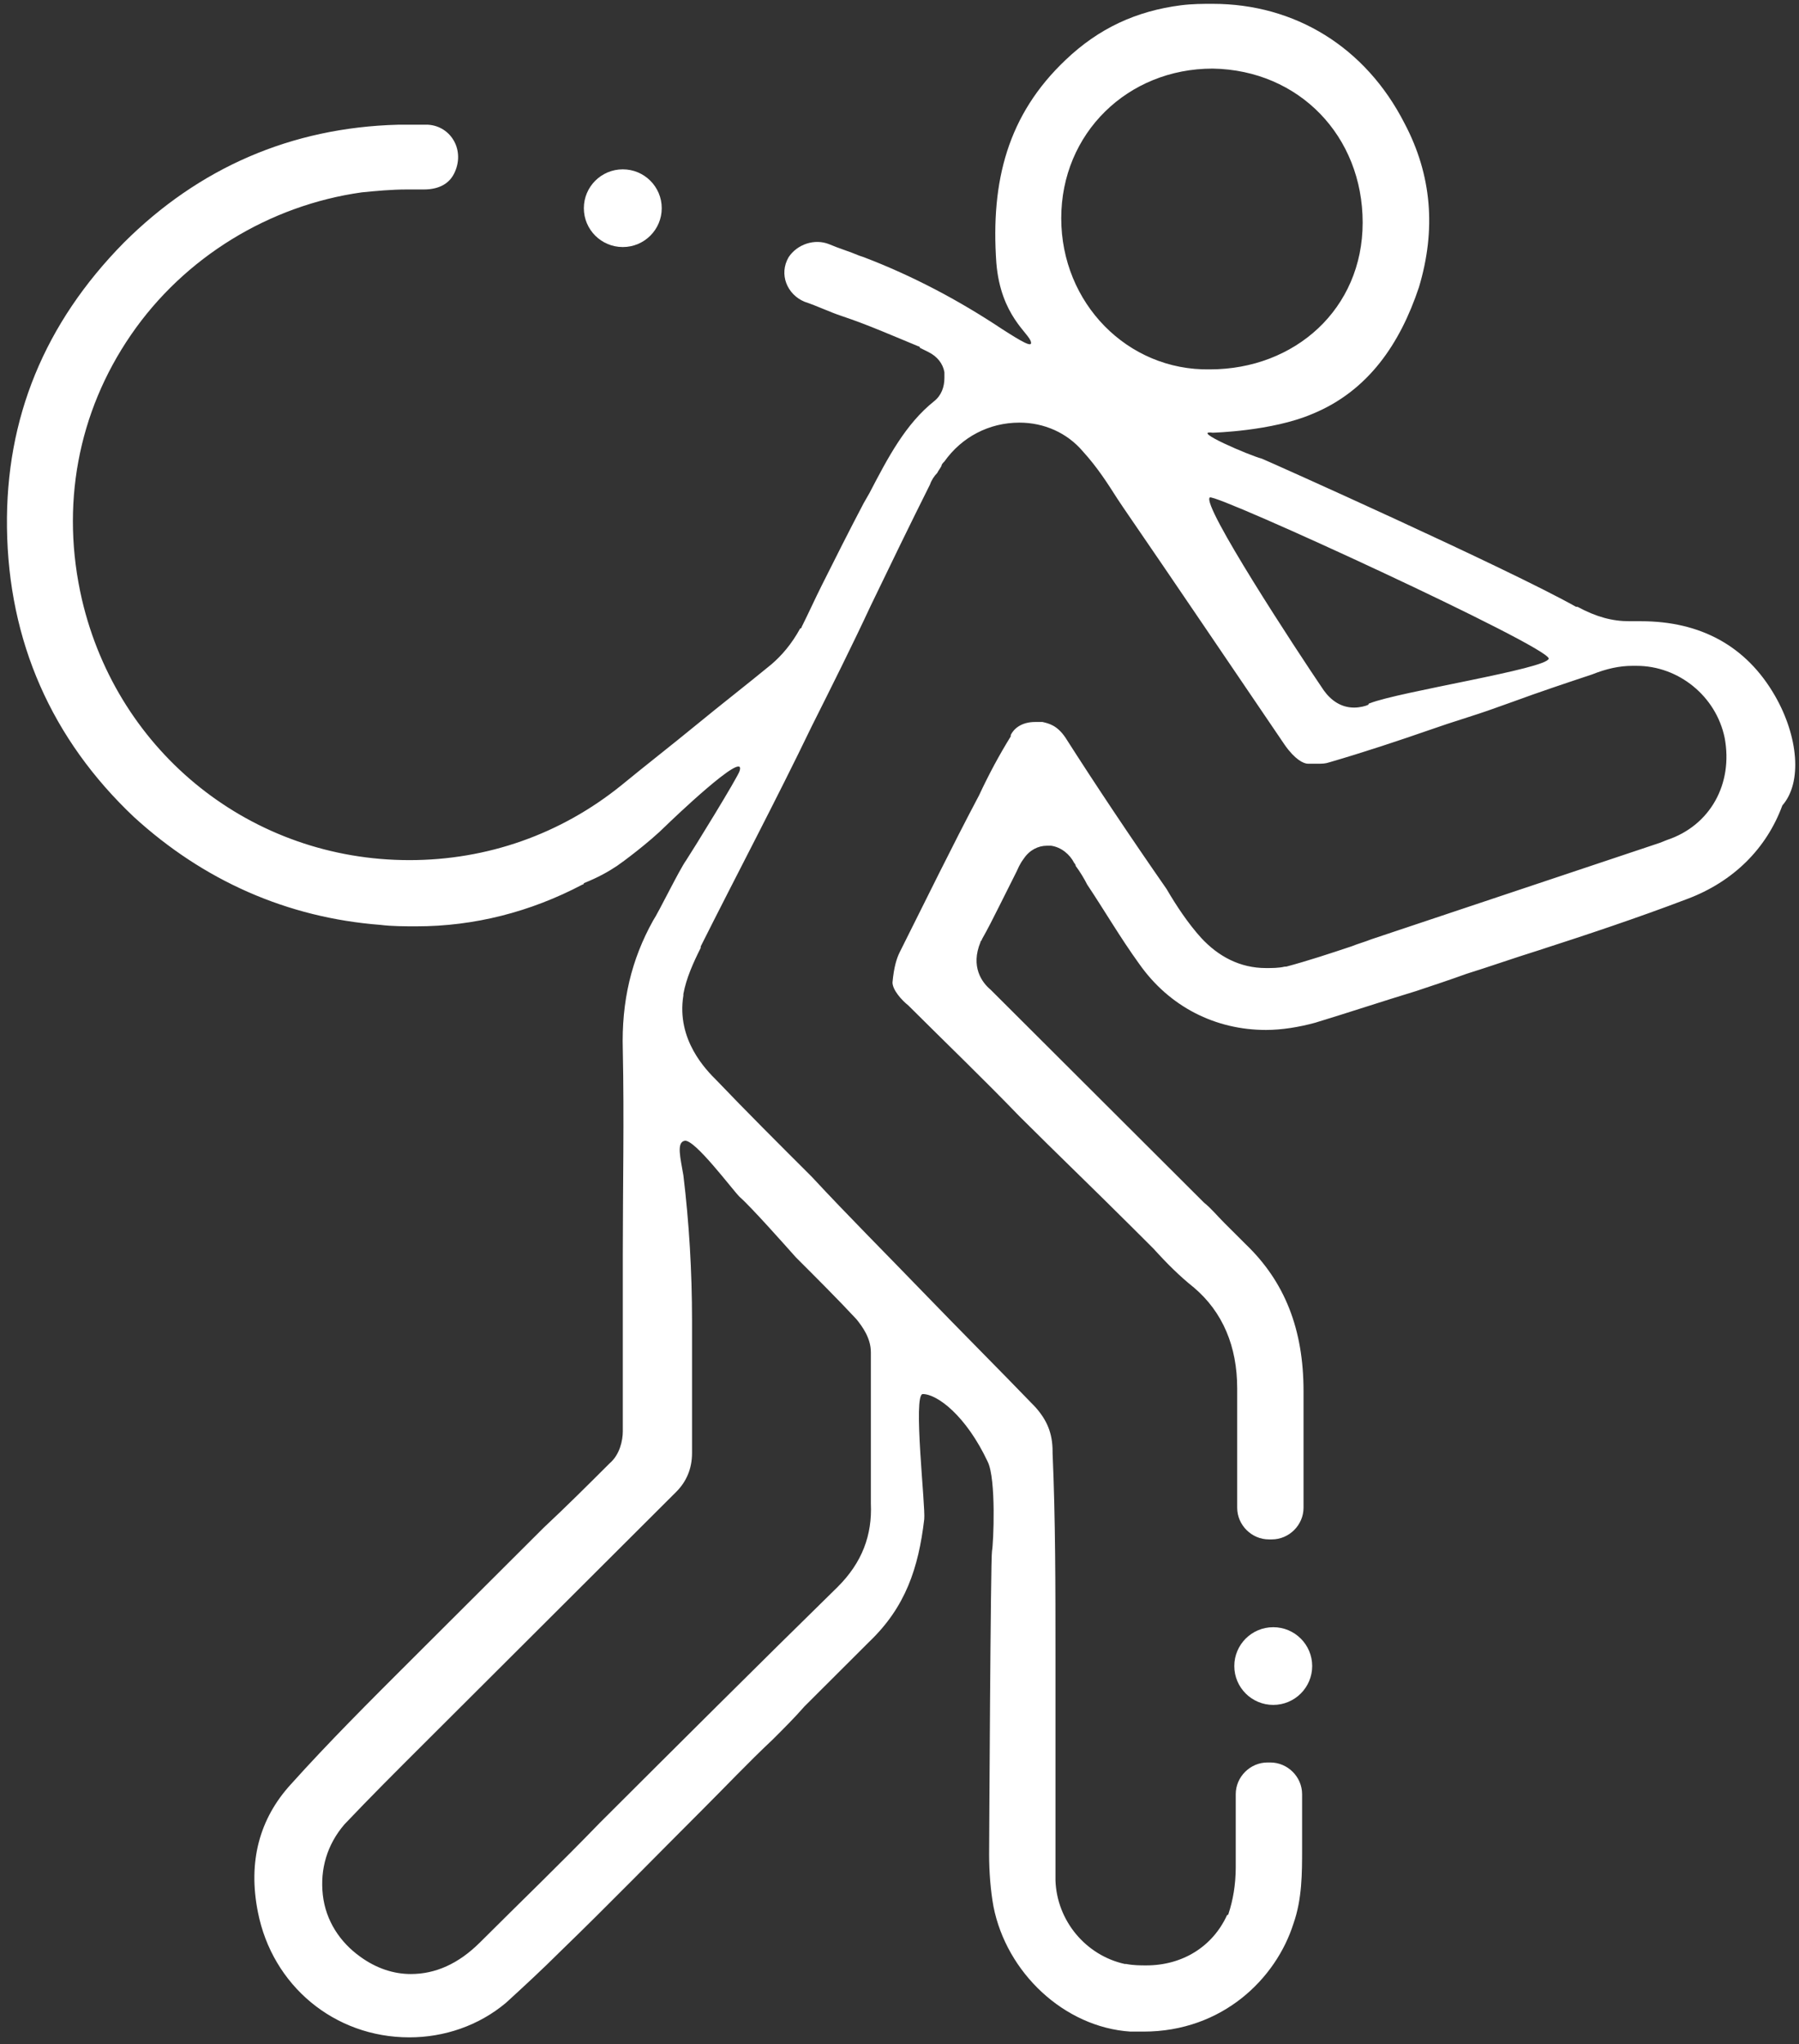 <svg width="169" height="192" viewBox="0 0 169 192" fill="none" xmlns="http://www.w3.org/2000/svg">
<rect x="0" y="0" width="169" height="192" fill="#333333" stroke="none"/>
<g clip-path="url(#clip0_152_121)">
<path d="M58.506 23.204C60.526 23.204 62.164 21.57 62.164 19.555C62.164 17.539 60.526 15.905 58.506 15.905C56.486 15.905 54.848 17.539 54.848 19.555C54.848 21.57 56.486 23.204 58.506 23.204Z" fill="white"/>
<path d="M119.61 160.135C121.63 160.135 123.268 158.501 123.268 156.485C123.268 154.47 121.63 152.836 119.61 152.836C117.589 152.836 115.952 154.47 115.952 156.485C115.952 158.501 117.589 160.135 119.61 160.135Z" fill="white"/>
<path d="M166.758 65.379C164.049 60.647 159.713 58.349 154.158 58.349H153.074C151.449 58.349 149.958 57.944 148.197 56.998H148.061C141.558 53.348 119.203 43.345 118.526 43.075C117.442 42.805 111.752 40.371 113.92 40.642C113.92 40.642 119.474 40.507 123.268 38.885C128.552 36.722 131.532 32.261 133.294 26.989C134.92 21.582 134.513 16.446 131.939 11.579C128.281 4.415 121.642 0.36 113.92 0.36C112.971 0.36 112.023 0.36 110.939 0.495C106.739 1.036 103.216 2.658 100.1 5.632C94.681 10.768 93.055 16.986 93.597 24.691C94.003 29.693 96.713 31.315 96.849 32.126C96.984 32.666 96.036 32.126 94.139 30.909C90.074 28.206 85.739 25.908 81.132 24.151L80.726 24.015C79.778 23.61 78.829 23.34 77.881 22.934C76.526 22.393 74.9 22.934 74.087 24.151C73.139 25.773 73.952 27.665 75.578 28.341C76.797 28.747 77.881 29.287 79.1 29.693C81.539 30.504 83.978 31.585 86.281 32.531C86.281 32.531 86.416 32.531 86.416 32.666L87.229 33.072C88.042 33.478 88.584 34.154 88.719 34.965V35.505C88.719 36.316 88.448 37.127 87.771 37.668C85.061 39.831 83.436 42.94 81.674 46.319L81.132 47.265C79.778 49.834 78.423 52.537 77.203 54.97C76.526 56.322 75.984 57.538 75.307 58.89C75.307 58.89 75.307 59.025 75.171 59.025C74.358 60.512 73.41 61.594 72.461 62.405C70.158 64.297 67.719 66.189 65.416 68.082C63.113 69.974 60.674 71.867 58.371 73.759C52.681 78.355 45.771 80.788 38.455 80.788C23.687 80.788 11.087 70.785 7.7 56.322C5.668 47.536 7.294 38.749 12.307 31.45C17.32 24.151 25.313 19.284 33.984 18.068C35.339 17.933 36.829 17.797 38.184 17.797H39.81C41.029 17.797 42.113 17.392 42.655 16.311C43.739 14.148 42.384 11.85 40.216 11.715H37.371C27.345 11.985 18.674 15.77 11.629 22.799C4.178 30.369 0.52 39.29 0.655 49.563C0.79 60.242 4.855 69.434 12.578 76.733C19.081 82.681 26.939 86.195 35.745 86.871C36.829 87.006 38.048 87.006 39.132 87.006C44.552 87.006 49.836 85.654 54.713 83.086C54.713 83.086 54.849 83.086 54.849 82.951C56.203 82.41 57.152 81.87 57.965 81.329C58.371 81.059 60.945 79.166 62.571 77.544C62.842 77.274 70.158 70.245 69.481 72.407C69.345 72.948 65.01 79.977 64.468 80.788C63.791 81.734 61.894 85.654 61.352 86.466C59.319 90.115 58.371 94.035 58.507 98.631C58.642 104.984 58.507 111.608 58.507 117.826V134.452C58.507 135.263 58.236 136.615 57.287 137.426C55.255 139.454 53.223 141.481 51.055 143.509C46.99 147.564 42.791 151.754 38.59 155.945C34.661 159.865 30.868 163.65 27.345 167.57C24.365 170.814 23.281 174.869 24.229 179.6C25.584 186.494 31.41 191.36 38.455 191.36C41.707 191.36 44.958 190.279 47.532 188.116C49.158 186.629 50.919 185.007 52.681 183.25C57.152 178.924 61.623 174.328 65.958 170.003C68.126 167.84 70.294 165.542 72.597 163.379C73.681 162.298 74.629 161.352 75.578 160.27L81.674 154.187C85.061 150.943 86.281 147.294 86.823 142.698C86.958 141.481 85.739 130.938 86.687 130.938C88.042 130.938 90.752 132.965 92.784 137.291C93.597 138.913 93.326 144.996 93.191 145.672C93.055 146.212 92.919 174.193 92.919 174.193C92.919 175.815 93.055 177.572 93.326 179.059C94.545 185.277 99.965 190.414 106.197 190.819H107.416C114.868 190.819 119.881 185.818 121.507 180.681C122.32 178.383 122.32 175.95 122.32 173.652V168.516C122.32 166.894 120.965 165.542 119.339 165.542H119.068C117.442 165.542 116.087 166.894 116.087 168.516V175.41C116.087 177.032 115.816 178.519 115.41 179.735C115.41 179.735 115.41 179.87 115.274 179.87C113.92 182.844 111.074 184.601 107.687 184.601C107.145 184.601 106.468 184.601 105.79 184.466H105.655C101.997 183.655 99.287 180.411 99.152 176.626V155.674C99.152 149.051 99.152 142.698 98.881 136.48V136.345C98.881 134.587 98.339 133.371 97.255 132.154C93.732 128.504 90.21 124.99 86.687 121.34C83.165 117.691 79.642 114.176 76.255 110.526C73.139 107.417 70.158 104.444 67.313 101.47C66.365 100.524 63.52 97.685 64.197 93.495V93.359C64.468 91.873 65.145 90.386 65.823 89.034V88.899C69.21 82.14 72.868 75.246 76.255 68.217C78.152 64.432 80.049 60.647 81.81 56.863C83.571 53.213 85.468 49.293 87.365 45.508C87.5 45.102 87.771 44.697 88.042 44.427C88.178 44.156 88.313 44.021 88.448 43.751C88.448 43.616 88.584 43.48 88.719 43.345C90.345 41.047 92.919 39.696 95.765 39.696C98.068 39.696 100.236 40.642 101.726 42.399C103.081 43.886 104.029 45.373 104.978 46.86L105.52 47.671C110.532 54.97 115.545 62.405 120.694 69.974C121.642 71.326 122.455 71.732 122.861 71.732H123.81C124.216 71.732 124.487 71.732 124.894 71.597C128.145 70.65 131.397 69.569 134.513 68.487C136.41 67.812 138.307 67.271 140.203 66.595L142.1 65.919C144.674 64.973 147.113 64.162 149.552 63.351C150.907 62.81 152.126 62.54 153.345 62.54H153.752C157.681 62.54 161.203 65.379 162.016 69.299C162.829 73.624 160.661 77.544 156.597 78.896L155.92 79.166L128.823 88.223C128.145 88.493 127.603 88.628 126.926 88.899C124.894 89.575 122.861 90.25 120.829 90.791H120.694C120.152 90.926 119.474 90.926 118.932 90.926C116.494 90.926 114.461 89.845 112.836 88.088C111.616 86.736 110.532 85.114 109.584 83.492C106.197 78.626 102.945 73.759 100.1 69.299C99.287 68.082 98.474 67.947 97.932 67.812H97.255C95.9 67.812 95.223 68.487 94.952 69.028V69.163C93.868 70.921 92.919 72.678 91.971 74.706C89.397 79.572 86.958 84.573 84.519 89.439C84.249 89.98 83.978 90.791 83.842 92.278C83.842 92.954 84.655 93.9 85.332 94.441C88.855 97.955 92.378 101.335 95.765 104.849C99.287 108.364 102.81 111.743 106.332 115.257L108.365 117.285C109.584 118.637 110.803 119.853 112.158 120.935C114.868 123.233 116.223 126.477 116.223 130.397V141.616C116.223 143.238 117.578 144.59 119.203 144.59H119.474C121.1 144.59 122.455 143.238 122.455 141.616V130.667C122.455 124.855 120.694 120.394 117.036 116.88L115.003 114.852C114.326 114.176 113.784 113.5 113.107 112.96L93.055 92.954C92.242 92.278 91.158 90.791 92.107 88.493C92.107 88.358 92.242 88.358 92.242 88.223C92.784 87.277 93.326 86.195 93.868 85.114C94.41 84.032 94.952 82.951 95.494 81.87C95.629 81.599 95.765 81.194 96.171 80.653C96.713 79.842 97.526 79.436 98.339 79.436H98.745C99.694 79.572 100.507 80.248 100.913 81.059C101.003 81.149 101.049 81.239 101.049 81.329C101.455 81.87 101.861 82.546 102.132 83.086C103.758 85.519 105.249 88.088 107.01 90.521C109.855 94.576 114.19 96.739 118.932 96.739C120.423 96.739 122.049 96.468 123.539 96.063C126.655 95.117 129.907 94.035 133.023 93.089C134.649 92.548 136.274 92.008 137.765 91.467C139.932 90.791 142.236 89.98 144.403 89.304C149.01 87.817 153.887 86.195 158.494 84.438C162.829 82.816 165.945 79.707 167.436 75.652C169.332 73.489 168.926 69.163 166.758 65.379ZM69.481 112.419C70.565 113.365 73.681 116.88 74.765 118.096C76.661 119.989 78.694 122.016 80.455 123.909C80.997 124.584 81.81 125.666 81.81 127.018V141.211C81.945 144.185 80.997 146.753 78.694 149.051C71.242 156.35 63.655 163.92 56.339 171.219C52.681 175.004 48.887 178.654 45.094 182.439C43.061 184.466 40.894 185.412 38.59 185.412C36.965 185.412 35.339 184.872 33.849 183.79C31.952 182.439 30.597 180.411 30.326 177.978C30.055 175.545 30.732 173.247 32.358 171.354C34.797 168.786 37.1 166.488 39.674 163.92C42.384 161.216 44.958 158.648 47.668 155.945C52.816 150.808 58.236 145.401 63.52 140.129C64.468 139.183 65.01 137.967 65.01 136.48V124.044C65.01 119.448 64.739 114.852 64.197 110.391C63.926 108.769 63.52 107.282 64.332 107.147C65.281 107.012 68.803 111.743 69.481 112.419ZM99.694 20.501C99.694 12.526 105.926 6.443 113.92 6.443C122.049 6.578 128.01 12.796 128.01 20.907C128.01 29.017 121.642 34.694 113.649 34.694C105.926 34.829 99.694 28.476 99.694 20.501ZM128.687 66.054C128.687 66.054 128.552 66.054 128.552 66.19C128.281 66.325 127.739 66.46 127.197 66.46C125.978 66.46 125.029 65.784 124.352 64.838C121.778 61.053 112.836 47.4 113.649 46.725C114.19 46.319 145.623 60.783 145.487 61.864C145.352 62.81 131.397 64.973 128.687 66.054Z" fill="white"/>
</g>
<defs>
<clipPath id="clip0_152_121">
<rect width="168" height="191" fill="white" transform="translate(0.655 0.36)"/>
</clipPath>
</defs>
</svg>
